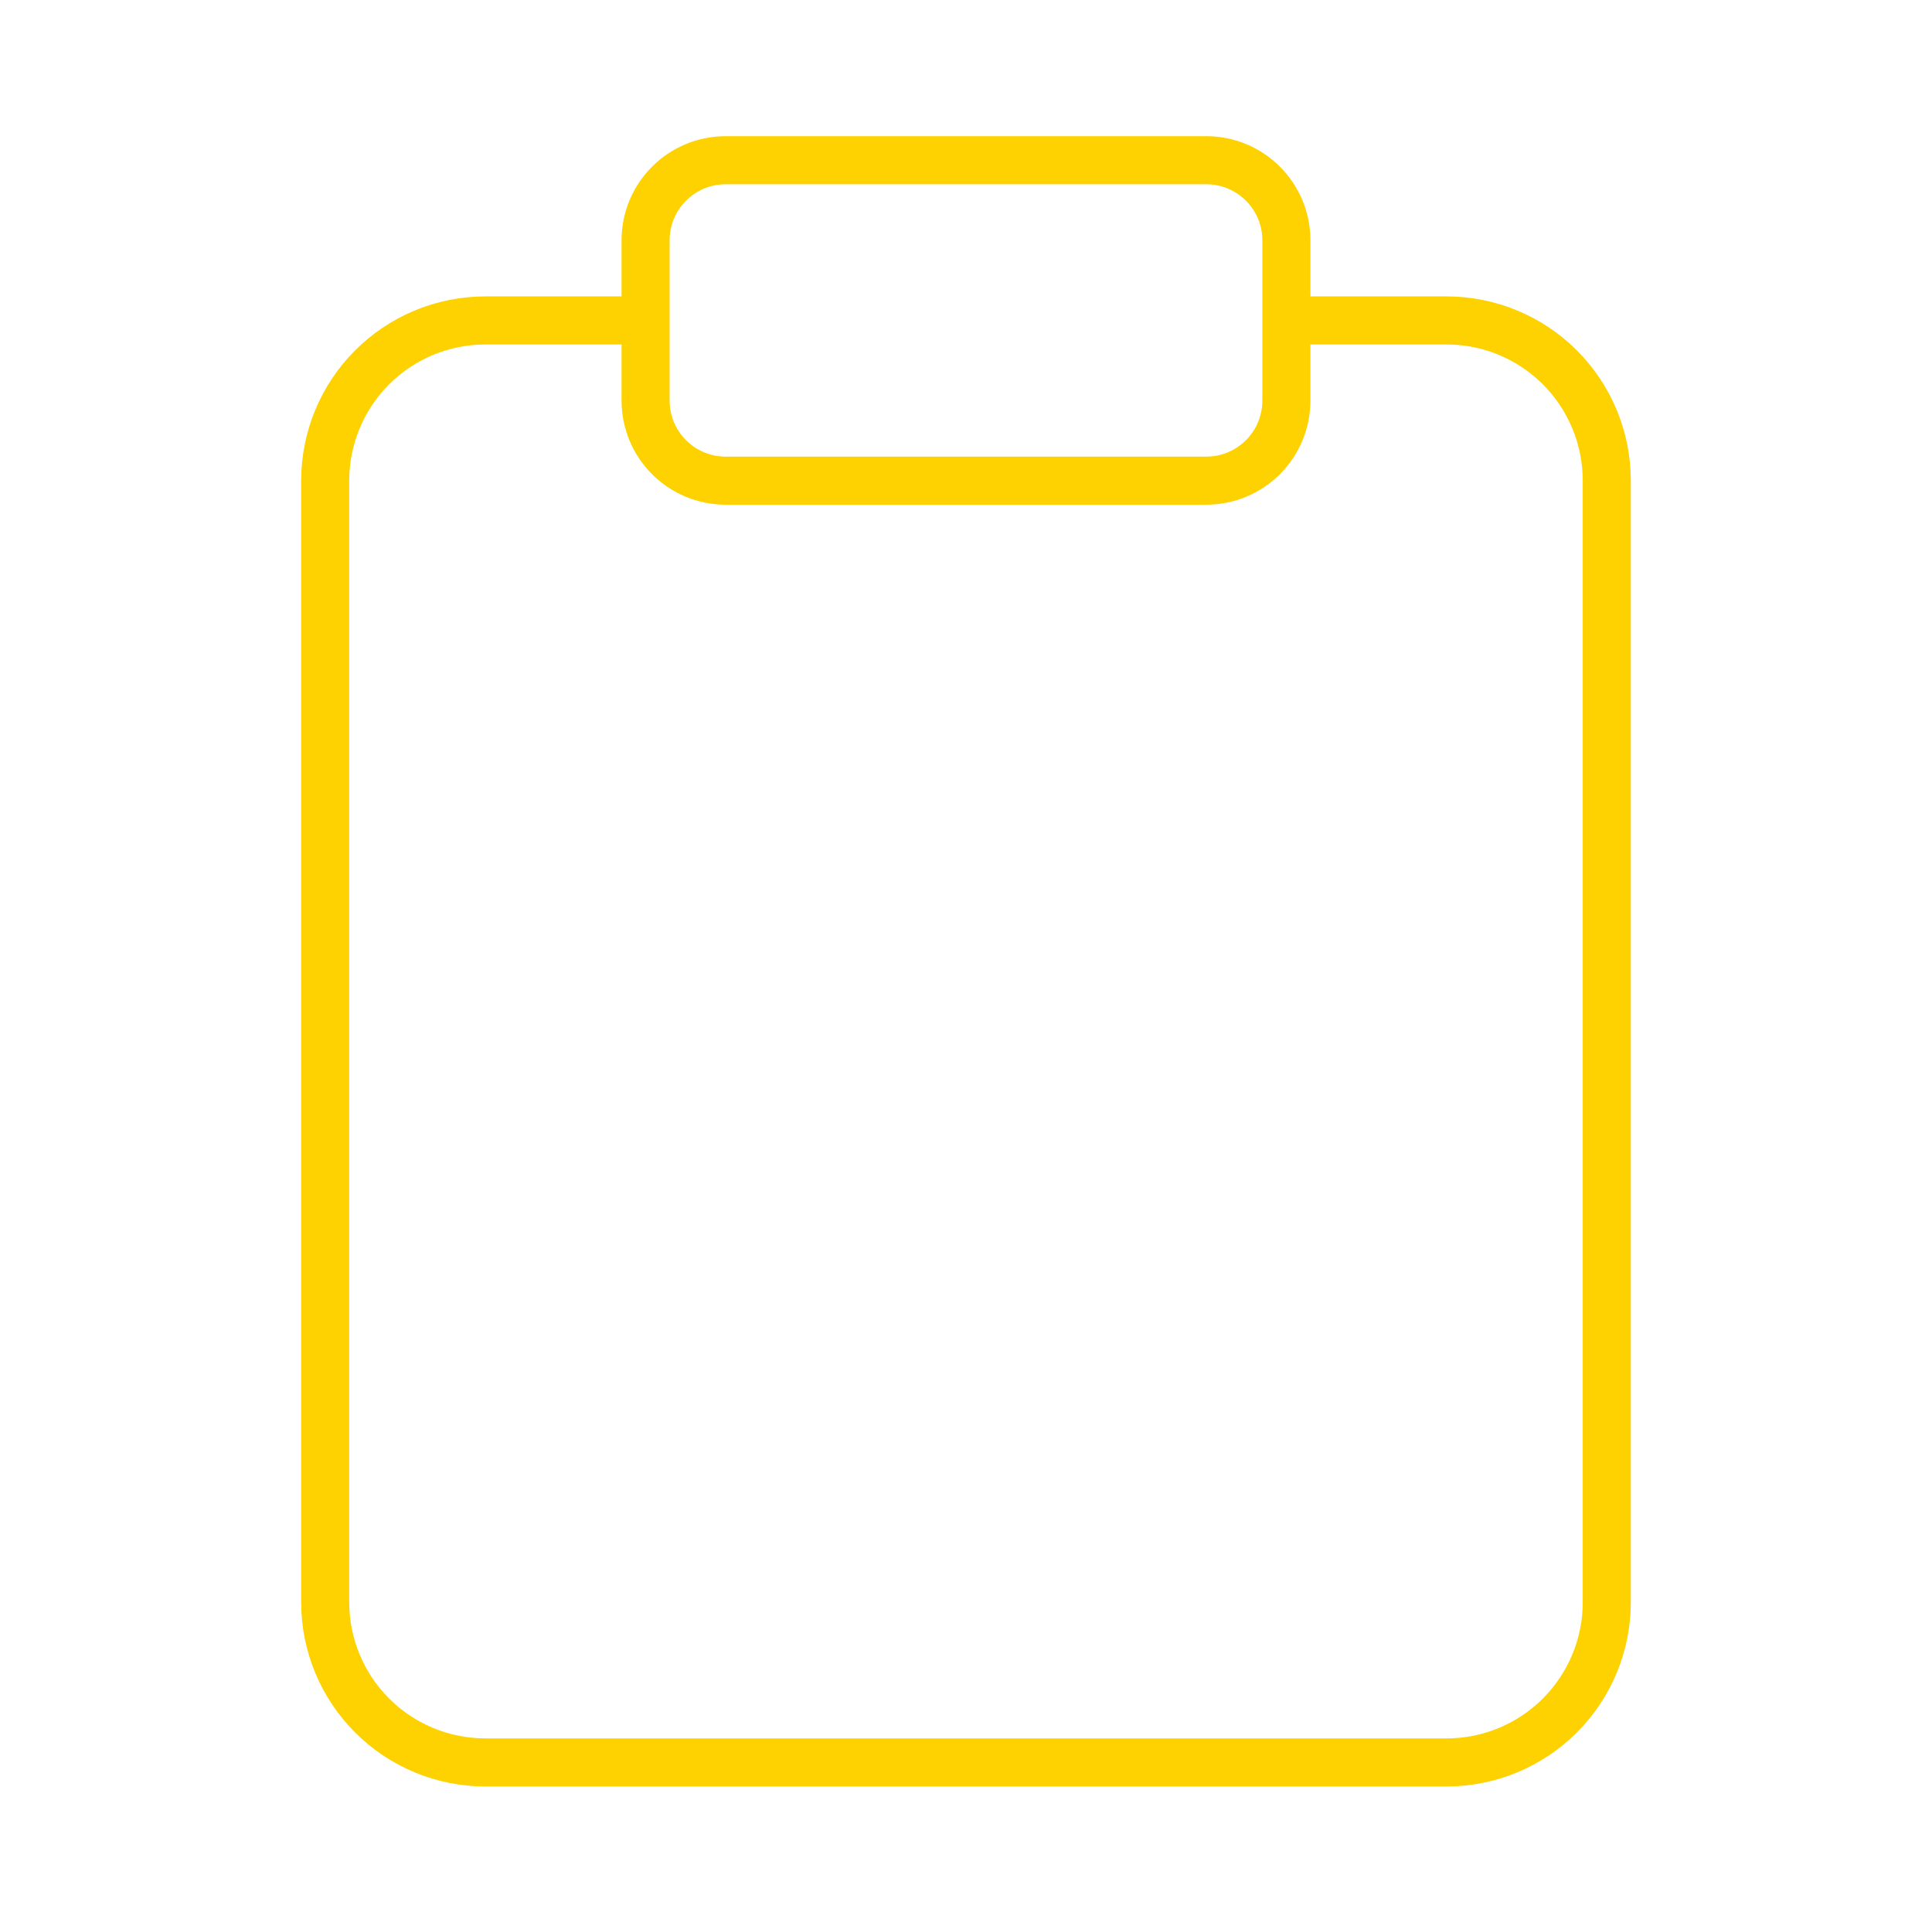 <svg width="201" height="200" viewBox="0 0 201 200" fill="none" xmlns="http://www.w3.org/2000/svg">
<path d="M133.832 33.333H150.499C154.919 33.333 159.158 35.089 162.284 38.214C165.409 41.34 167.165 45.579 167.165 49.999V166.666C167.165 171.086 165.409 175.326 162.284 178.451C159.158 181.577 154.919 183.333 150.499 183.333H50.499C46.078 183.333 41.839 181.577 38.714 178.451C35.588 175.326 33.832 171.086 33.832 166.666V49.999C33.832 45.579 35.588 41.34 38.714 38.214C41.839 35.089 46.078 33.333 50.499 33.333H67.165M75.499 16.666H125.499C130.101 16.666 133.832 20.397 133.832 24.999V41.666C133.832 46.268 130.101 49.999 125.499 49.999H75.499C70.896 49.999 67.165 46.268 67.165 41.666V24.999C67.165 20.397 70.896 16.666 75.499 16.666Z" stroke="#FED100" stroke-width="5" stroke-linecap="round" stroke-linejoin="round"/>
</svg>
